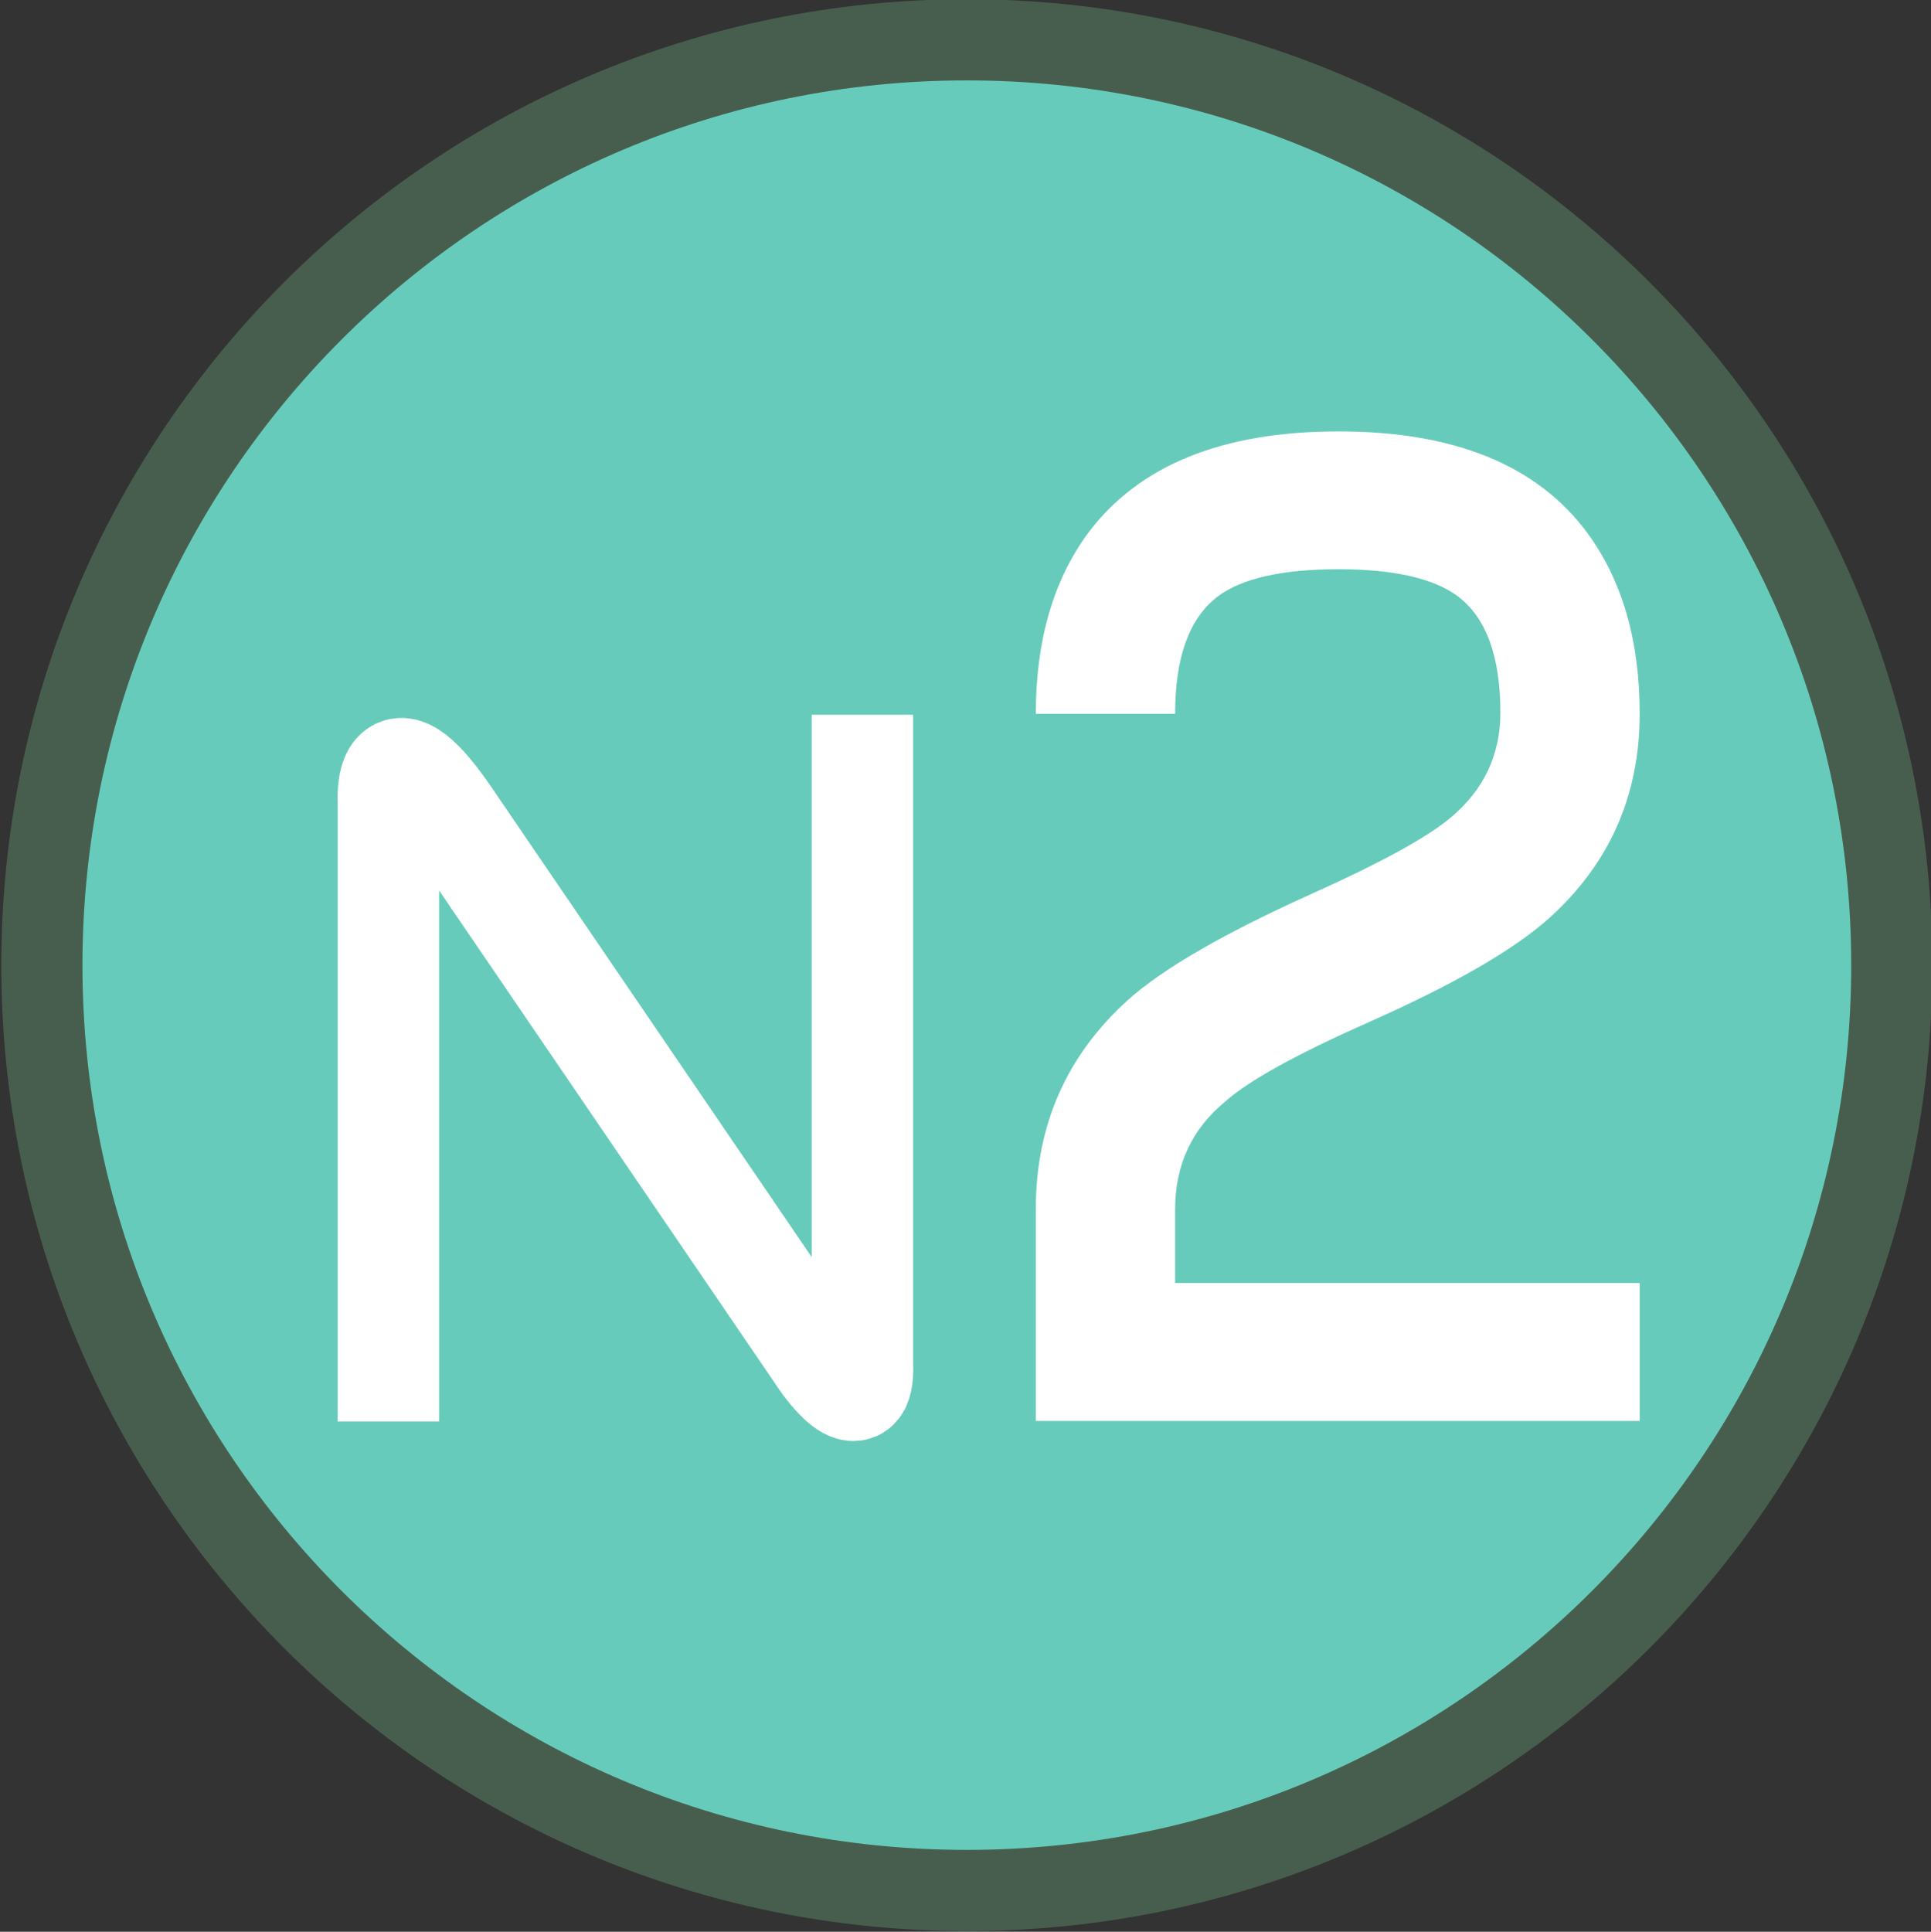 <?xml version="1.0" encoding="UTF-8" standalone="no"?>
<!-- Created with Inkscape (http://www.inkscape.org/) -->

<svg
   width="200mm"
   height="200.056mm"
   viewBox="0 0 200 200.056"
   version="1.1"
   id="svg6732"
   inkscape:version="1.1 (c68e22c387, 2021-05-23)"
   sodipodi:docname="N2.svg"
   xmlns:inkscape="http://www.inkscape.org/namespaces/inkscape"
   xmlns:sodipodi="http://sodipodi.sourceforge.net/DTD/sodipodi-0.dtd"
   xmlns="http://www.w3.org/2000/svg"
   xmlns:svg="http://www.w3.org/2000/svg">
  <rect x="0" y="0" width="200" height="200.056" fill="#333333" stroke="none"/>
  <sodipodi:namedview
     id="namedview6734"
     pagecolor="#ffffff"
     bordercolor="#666666"
     borderopacity="1.0"
     inkscape:pageshadow="2"
     inkscape:pageopacity="0.0"
     inkscape:pagecheckerboard="0"
     inkscape:document-units="mm"
     showgrid="false"
     inkscape:zoom="0.72337262"
     inkscape:cx="503.88969"
     inkscape:cy="416.79764"
     inkscape:window-width="1920"
     inkscape:window-height="1001"
     inkscape:window-x="-9"
     inkscape:window-y="-9"
     inkscape:window-maximized="1"
     inkscape:current-layer="layer1" />
  <defs
     id="defs6729">
    <clipPath
       clipPathUnits="userSpaceOnUse"
       id="clipPath4193">
      <path
         d="m 282.818,162.995 h 15.088 v 14.775 h -15.088 z"
         id="path4191" />
    </clipPath>
    <clipPath
       clipPathUnits="userSpaceOnUse"
       id="clipPath4223">
      <path
         d="m 313.731,162.995 h 15.088 v 14.775 h -15.088 z"
         id="path4221" />
    </clipPath>
  </defs>
  <g
     inkscape:label="Calque 1"
     inkscape:groupmode="layer"
     id="layer1"
     transform="translate(28.08,-38.488)">
    <g
       id="g4217"
       transform="matrix(14.008,0,0,-14.008,-4428.362,2525.165)">
      <g
         id="g4219"
         clip-path="url(#clipPath4223)">
        <g
           id="g4225"
           transform="translate(321.275,177.224)">
          <path
             d="m 0,0 c 3.777,0 6.839,-3.064 6.839,-6.842 0,-3.777 -3.062,-6.84 -6.839,-6.84 -3.777,0 -6.839,3.063 -6.839,6.84 C -6.839,-3.064 -3.777,0 0,0"
             style="fill:#66cbba;fill-opacity:1;fill-rule:nonzero;stroke:none"
             id="path4227" />
        </g>
        <g
           id="g4229"
           transform="translate(321.275,177.224)">
          <path
             d="m 0,0 c 3.777,0 6.839,-3.064 6.839,-6.842 0,-3.777 -3.062,-6.84 -6.839,-6.84 -3.777,0 -6.839,3.063 -6.839,6.84 C -6.839,-3.064 -3.777,0 0,0 Z"
             style="fill:none;stroke:#475e4e;stroke-width:0.6;stroke-linecap:butt;stroke-linejoin:miter;stroke-miterlimit:10;stroke-dasharray:none;stroke-opacity:1"
             id="path4231" />
        </g>
        <g
           id="g4233"
           transform="translate(326.25,168.033)">
          <path
             d="m 0,0 h -3.435 v 0.544 c 0,0.33 0.125,0.598 0.376,0.802 0.171,0.152 0.525,0.347 1.059,0.584 0.627,0.278 1.073,0.535 1.337,0.773 C -0.221,3.105 0,3.607 0,4.208 0,4.749 -0.129,5.194 -0.386,5.544 -0.756,6.046 -1.37,6.296 -2.227,6.296 -3.086,6.296 -3.703,6.046 -4.079,5.544 -4.336,5.194 -4.465,4.749 -4.465,4.208 h 1.03 c 0,0.419 0.105,0.709 0.317,0.869 0.178,0.133 0.475,0.2 0.891,0.2 0.409,0 0.702,-0.067 0.881,-0.199 C -1.135,4.92 -1.03,4.632 -1.03,4.216 -1.03,3.905 -1.152,3.647 -1.396,3.442 -1.568,3.297 -1.911,3.108 -2.426,2.877 -3.072,2.586 -3.524,2.325 -3.782,2.094 -4.237,1.684 -4.465,1.168 -4.465,0.547 V -1.02 H 0 Z"
             style="fill:#ffffff;fill-opacity:1;fill-rule:nonzero;stroke:none"
             id="path4235" />
        </g>
        <g
           id="g4237"
           transform="translate(316.998,167.009)">
          <path
             d="m 0,0 v 4.577 c 0,0 -0.041,0.618 0.447,-0.091 L 3.209,0.434 c 0,0 0.316,-0.454 0.296,-0.005 v 4.796"
             style="fill:none;stroke:#ffffff;stroke-width:0.75;stroke-linecap:butt;stroke-linejoin:miter;stroke-miterlimit:4;stroke-dasharray:none;stroke-opacity:1"
             id="path4239" />
        </g>
      </g>
    </g>
  </g>
</svg>
